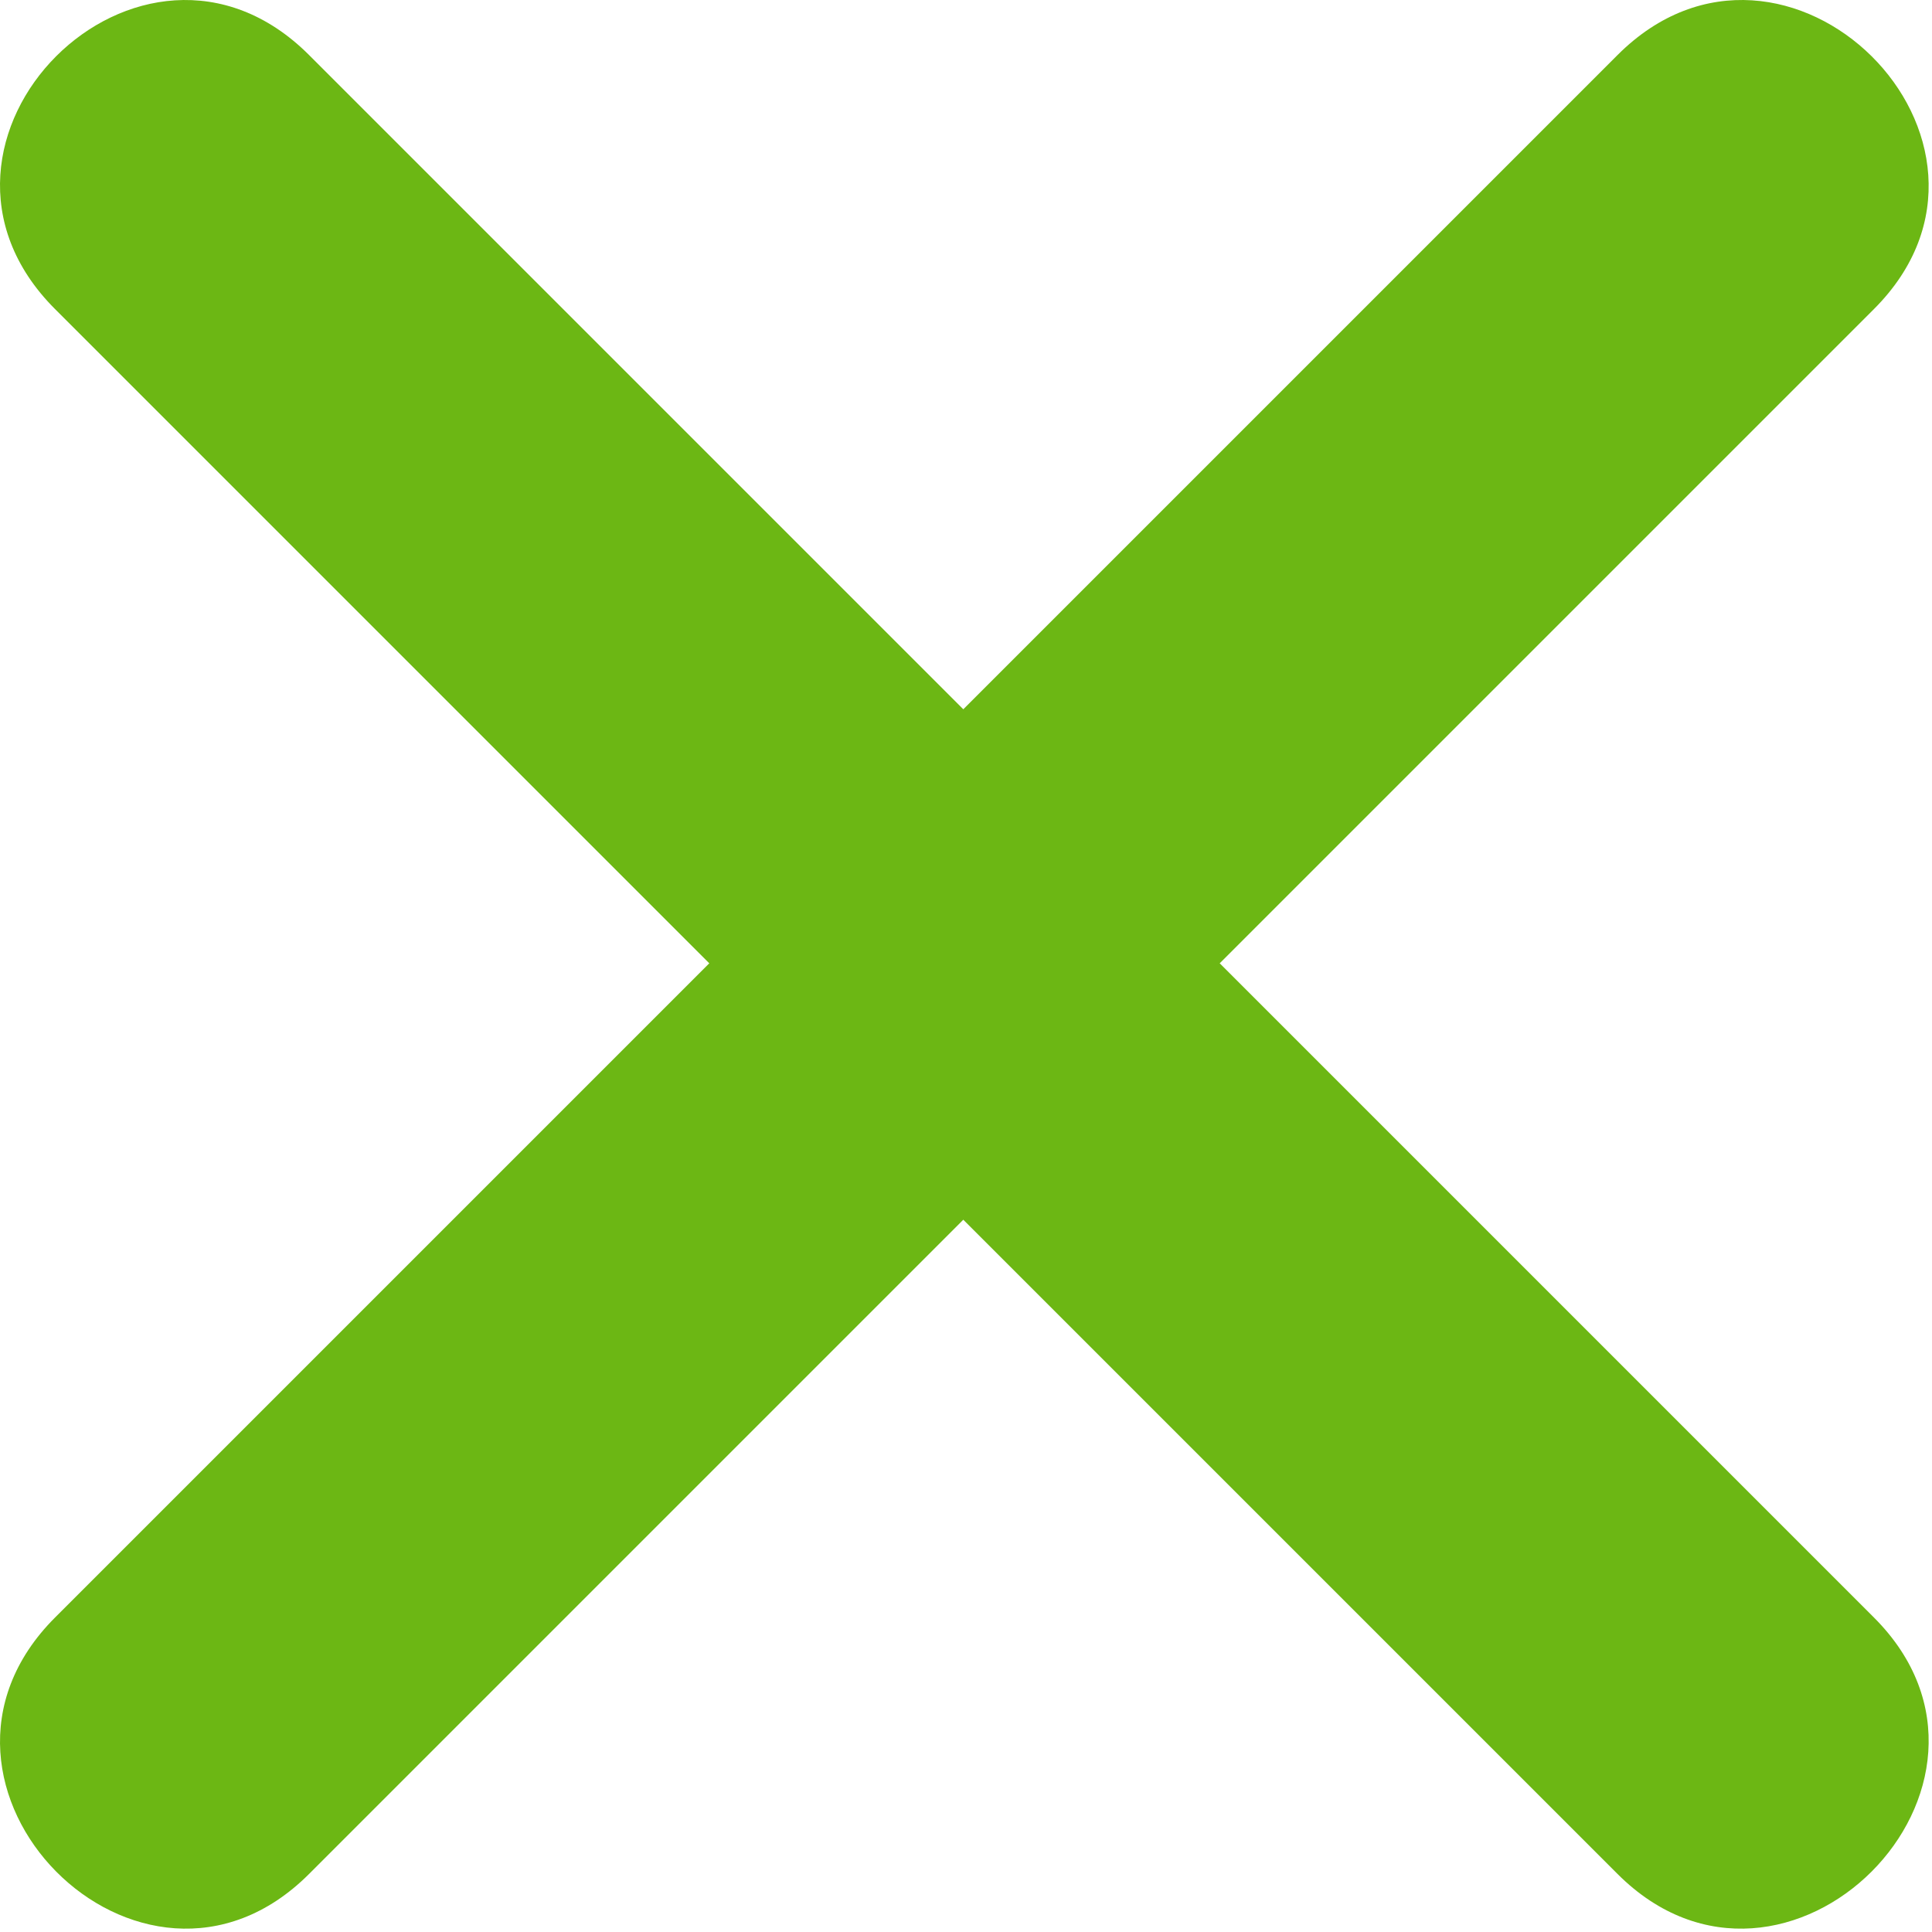<?xml version="1.0" encoding="UTF-8"?>
<svg width="533px" height="533px" viewBox="0 0 533 533" version="1.1" xmlns="http://www.w3.org/2000/svg" xmlns:xlink="http://www.w3.org/1999/xlink">
    <!-- Generator: Sketch 51.3 (57544) - http://www.bohemiancoding.com/sketch -->
    <title>Shape</title>
    <desc>Created with Sketch.</desc>
    <defs></defs>
    <g id="about-us" stroke="none" stroke-width="1" fill="none" fill-rule="evenodd">
        <path d="M265.755,336.497 L85.255,516.997 C38.974,563.278 -31.105,492.536 15.173,446.255 L195.673,265.755 L15.173,85.255 C-31.108,38.974 38.974,-31.105 85.255,15.173 L265.755,195.673 L446.255,15.173 C492.536,-31.108 563.275,38.974 516.997,85.255 L336.497,265.755 L516.997,446.255 C563.278,492.536 492.536,563.275 446.255,516.997 L265.755,336.497 Z" id="Shape" fill="#6CB714" fill-rule="nonzero"></path>
    </g>
</svg>